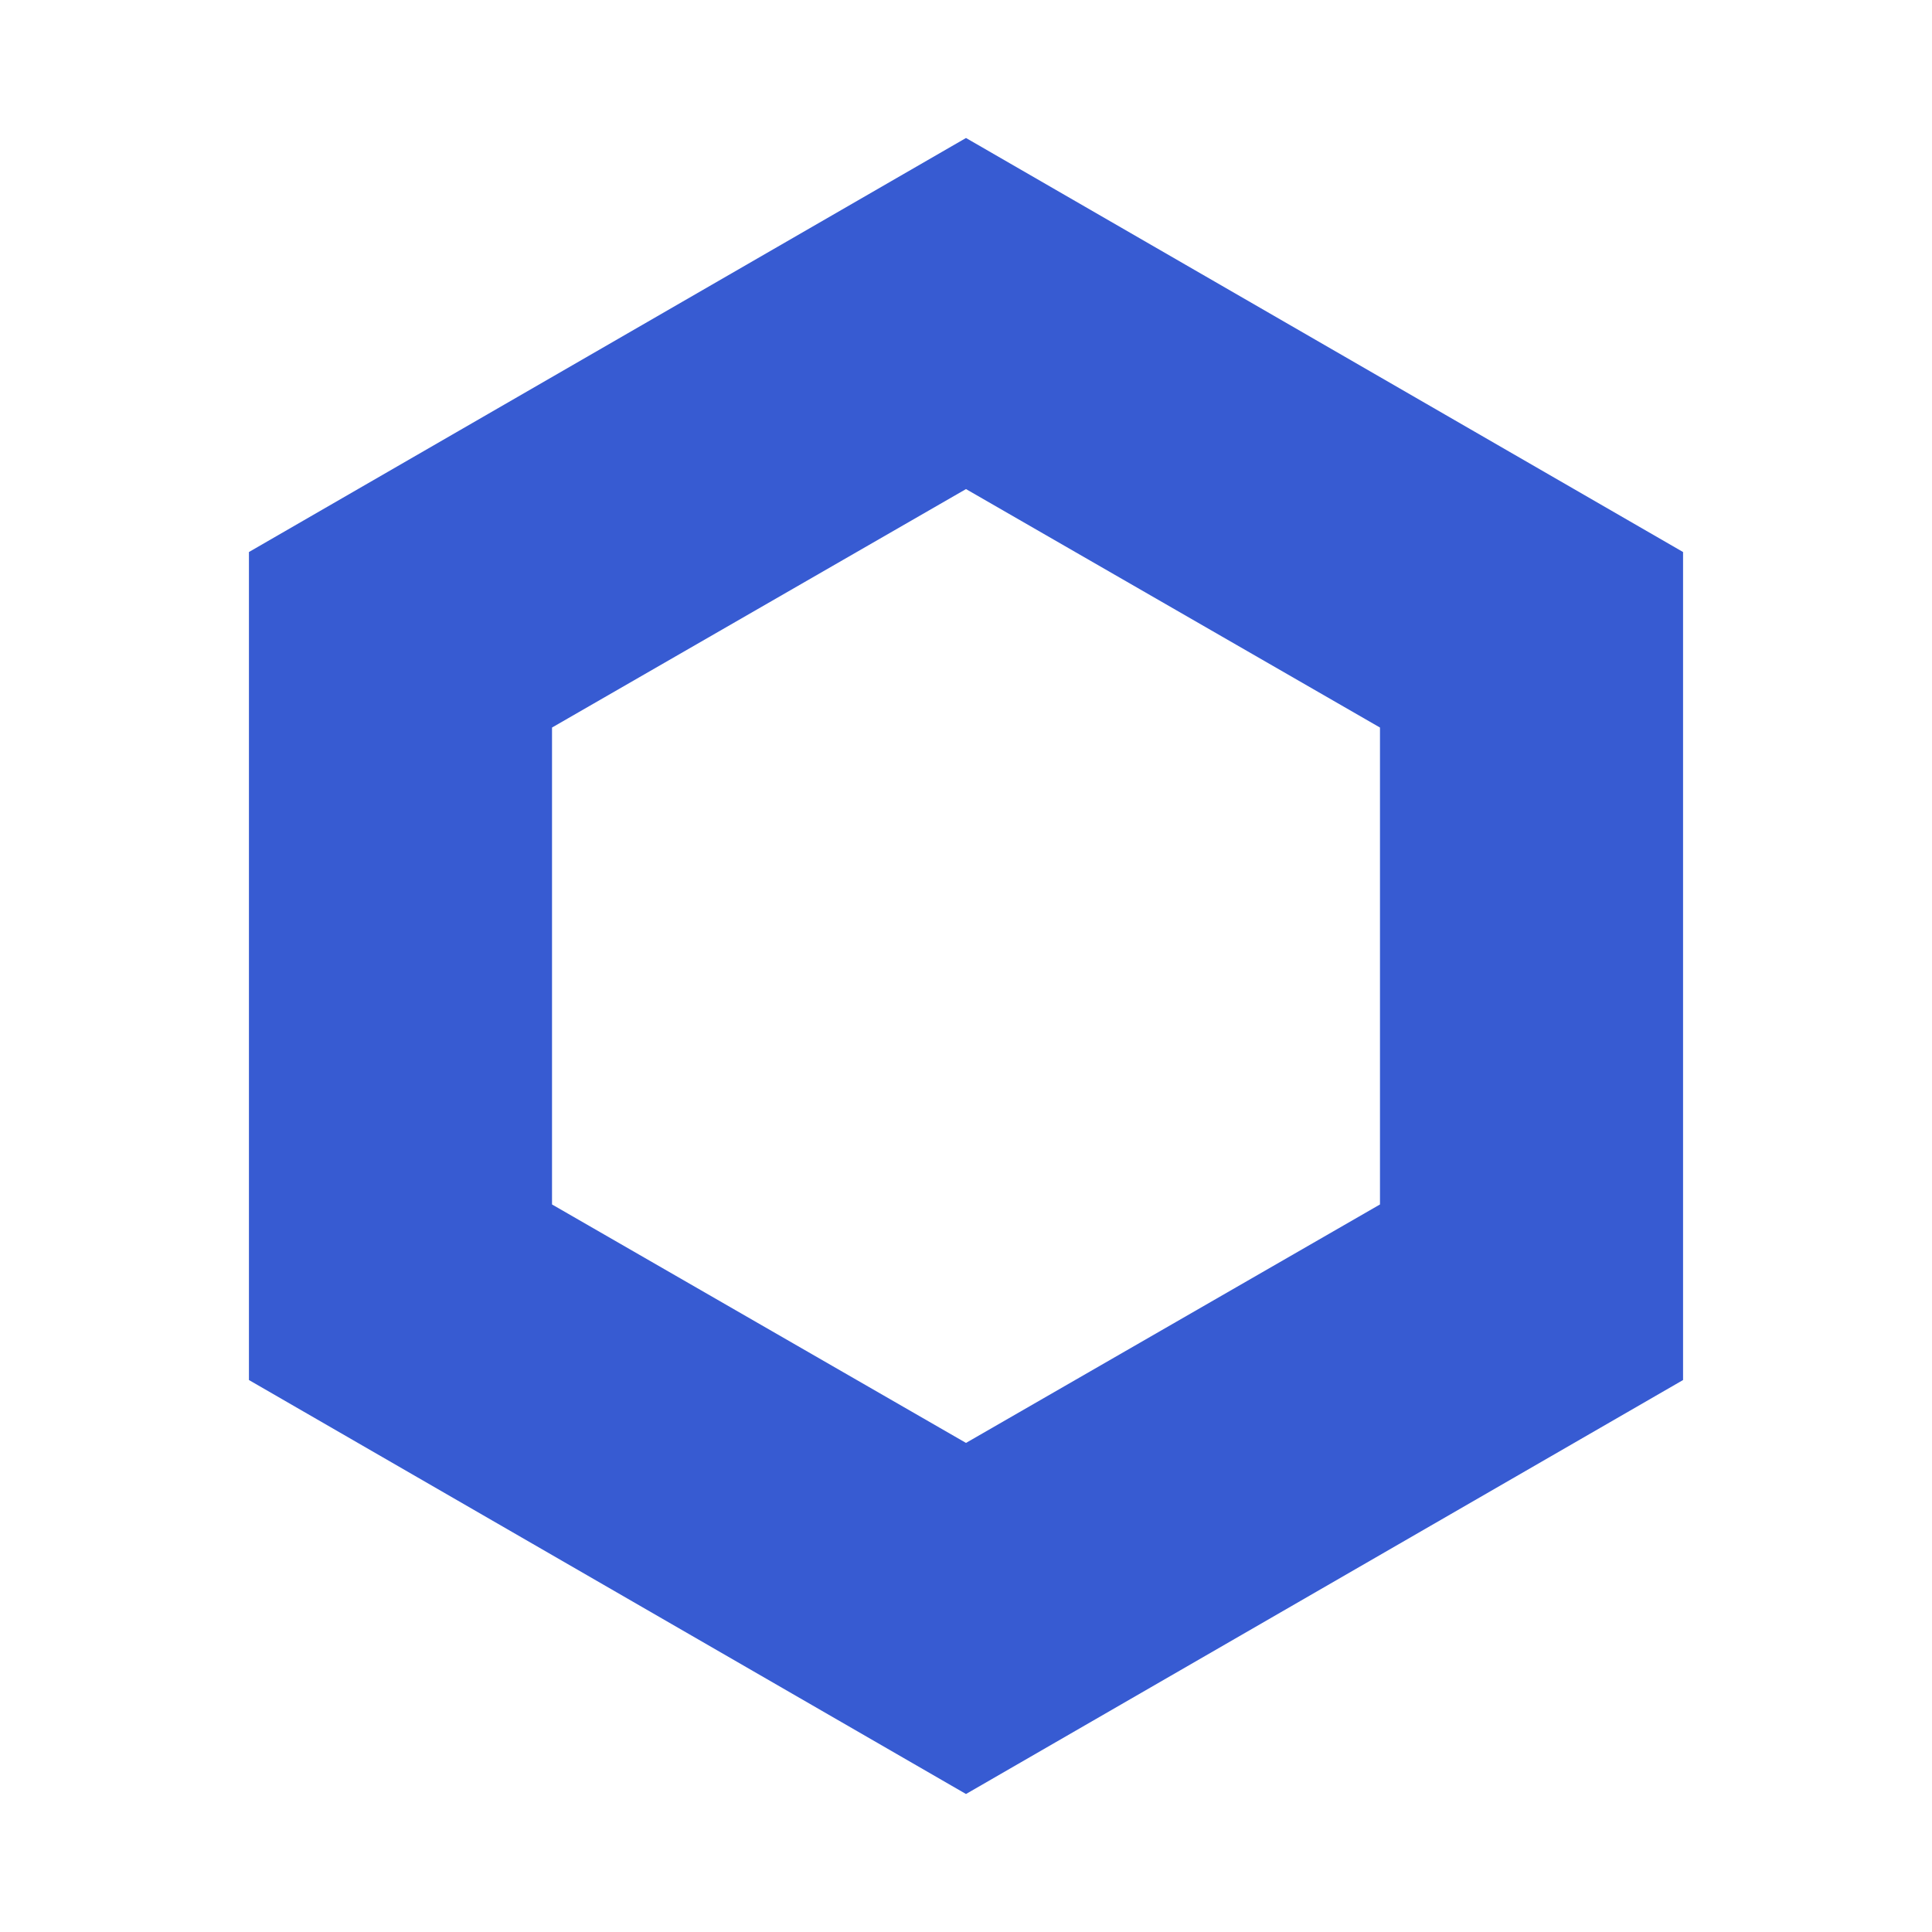 <svg width="40" height="40" viewBox="0 0 40 40" fill="none" xmlns="http://www.w3.org/2000/svg">
<path d="M20 2.857L5.154 11.429V28.572L20 37.143L34.846 28.572V11.429L20 2.857ZM28.571 24.937L20 29.874L11.429 24.937V15.063L20 10.126L28.571 15.063V24.937Z" fill="#375BD2"/>
</svg>
